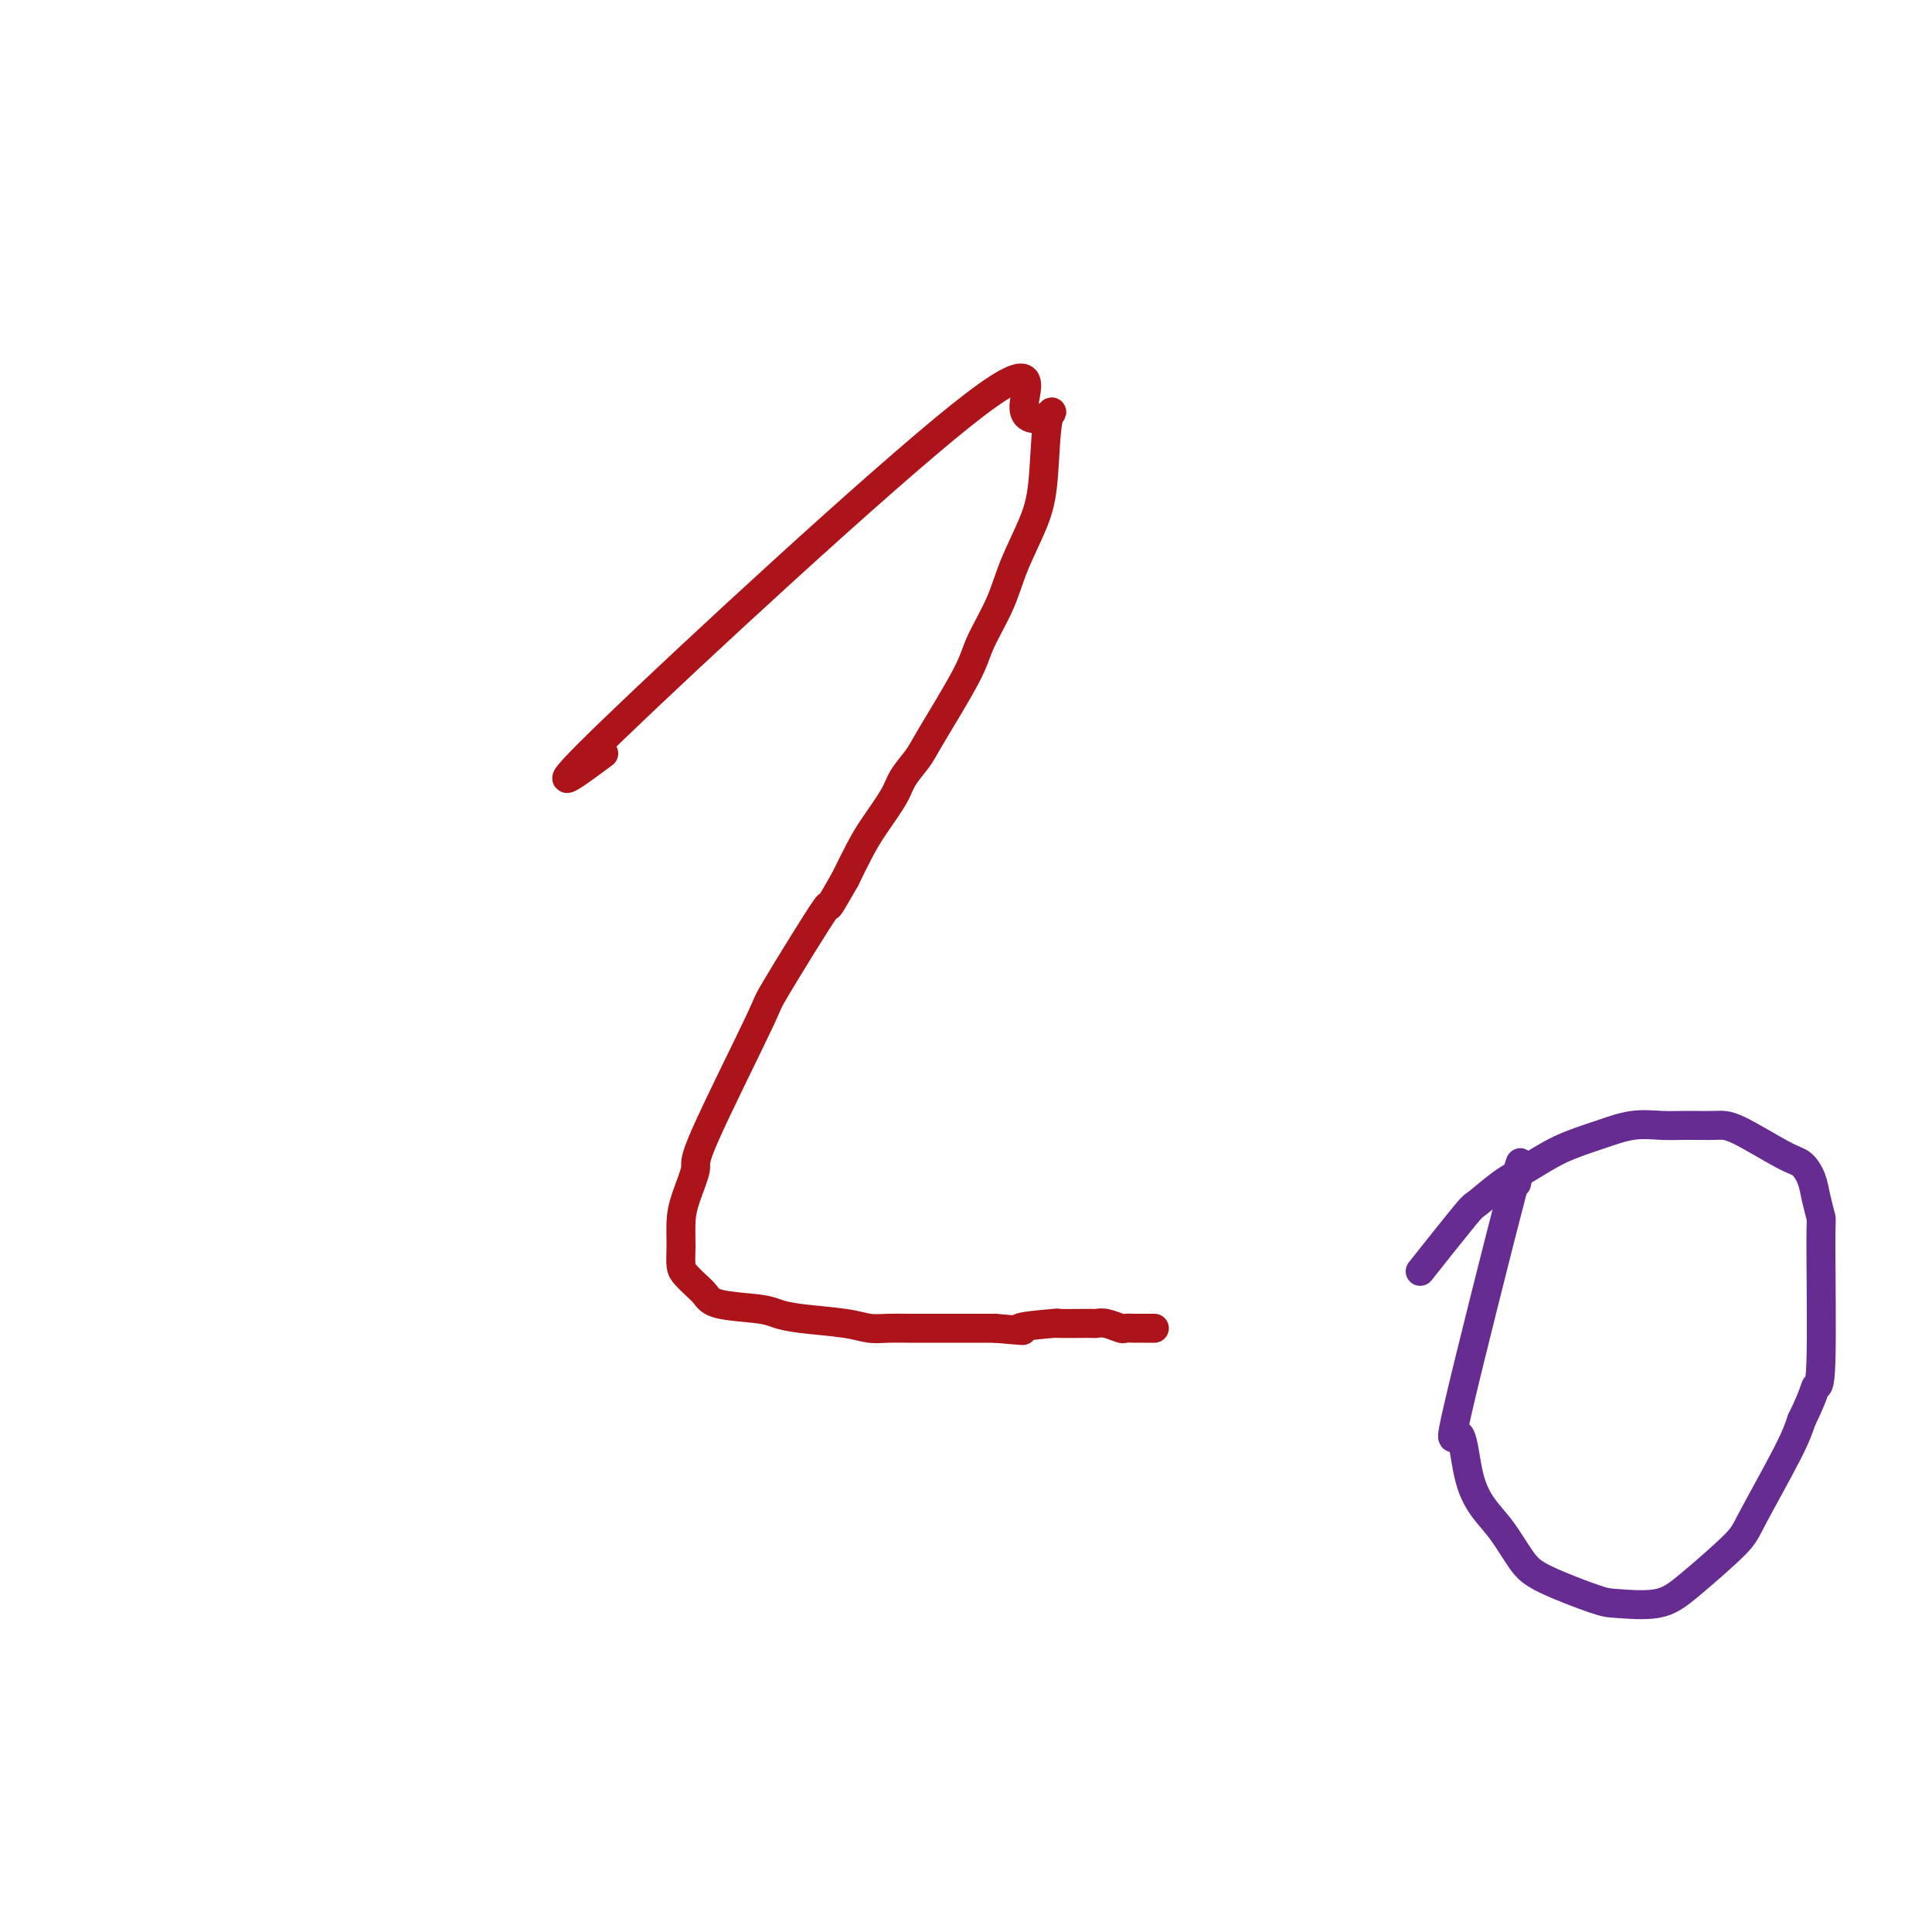 <svg viewBox='0 0 400 400' version='1.1' xmlns='http://www.w3.org/2000/svg' xmlns:xlink='http://www.w3.org/1999/xlink'><g fill='none' stroke='#AD1419' stroke-width='6' stroke-linecap='round' stroke-linejoin='round'><path d='M125,156c-6.954,5.167 -13.909,10.334 2,-5c15.909,-15.334 54.681,-51.171 72,-65c17.319,-13.829 13.187,-5.652 13,-2c-0.187,3.652 3.573,2.778 5,2c1.427,-0.778 0.522,-1.461 0,1c-0.522,2.461 -0.661,8.065 -1,12c-0.339,3.935 -0.876,6.201 -2,9c-1.124,2.799 -2.833,6.132 -4,9c-1.167,2.868 -1.792,5.270 -3,8c-1.208,2.730 -2.999,5.788 -4,8c-1.001,2.212 -1.211,3.580 -3,7c-1.789,3.420 -5.158,8.893 -7,12c-1.842,3.107 -2.159,3.848 -3,5c-0.841,1.152 -2.206,2.715 -3,4c-0.794,1.285 -1.017,2.293 -2,4c-0.983,1.707 -2.726,4.113 -4,6c-1.274,1.887 -2.078,3.253 -3,5c-0.922,1.747 -1.961,3.873 -3,6'/><path d='M175,182c-5.268,9.242 -2.439,3.848 -4,6c-1.561,2.152 -7.511,11.849 -10,16c-2.489,4.151 -1.518,2.755 -4,8c-2.482,5.245 -8.416,17.130 -11,23c-2.584,5.870 -1.817,5.726 -2,7c-0.183,1.274 -1.315,3.965 -2,6c-0.685,2.035 -0.924,3.413 -1,5c-0.076,1.587 0.010,3.384 0,5c-0.010,1.616 -0.118,3.053 0,4c0.118,0.947 0.461,1.406 1,2c0.539,0.594 1.273,1.325 2,2c0.727,0.675 1.445,1.294 2,2c0.555,0.706 0.945,1.498 3,2c2.055,0.502 5.774,0.713 8,1c2.226,0.287 2.958,0.651 4,1c1.042,0.349 2.392,0.682 5,1c2.608,0.318 6.472,0.621 9,1c2.528,0.379 3.719,0.834 5,1c1.281,0.166 2.654,0.045 4,0c1.346,-0.045 2.667,-0.012 4,0c1.333,0.012 2.678,0.003 4,0c1.322,-0.003 2.623,-0.001 4,0c1.377,0.001 2.832,0.000 4,0c1.168,-0.000 2.048,-0.000 3,0c0.952,0.000 1.976,0.000 3,0'/><path d='M206,275c9.521,0.834 4.823,0.420 5,0c0.177,-0.420 5.227,-0.845 7,-1c1.773,-0.155 0.267,-0.041 1,0c0.733,0.041 3.704,0.010 5,0c1.296,-0.010 0.918,0.001 1,0c0.082,-0.001 0.623,-0.014 1,0c0.377,0.014 0.591,0.056 1,0c0.409,-0.056 1.013,-0.211 2,0c0.987,0.211 2.358,0.789 3,1c0.642,0.211 0.554,0.057 1,0c0.446,-0.057 1.425,-0.015 2,0c0.575,0.015 0.746,0.004 1,0c0.254,-0.004 0.590,-0.001 1,0c0.410,0.001 0.893,0.000 1,0c0.107,-0.000 -0.164,-0.000 0,0c0.164,0.000 0.761,0.000 1,0c0.239,-0.000 0.119,-0.000 0,0'/></g>
<g fill='none' stroke='#672C91' stroke-width='6' stroke-linecap='round' stroke-linejoin='round'><path d='M314,245c0.812,-4.007 1.623,-8.015 -1,2c-2.623,10.015 -8.681,34.052 -11,44c-2.319,9.948 -0.900,5.806 0,6c0.900,0.194 1.280,4.725 2,8c0.720,3.275 1.779,5.294 3,7c1.221,1.706 2.605,3.097 4,5c1.395,1.903 2.802,4.316 4,6c1.198,1.684 2.188,2.640 5,4c2.812,1.360 7.447,3.126 10,4c2.553,0.874 3.025,0.858 5,1c1.975,0.142 5.453,0.444 8,0c2.547,-0.444 4.163,-1.633 7,-4c2.837,-2.367 6.894,-5.913 9,-8c2.106,-2.087 2.259,-2.716 4,-6c1.741,-3.284 5.069,-9.224 7,-13c1.931,-3.776 2.466,-5.388 3,-7'/><path d='M373,294c2.784,-5.672 2.743,-6.852 3,-7c0.257,-0.148 0.813,0.737 1,-5c0.187,-5.737 0.006,-18.094 0,-24c-0.006,-5.906 0.163,-5.361 0,-6c-0.163,-0.639 -0.659,-2.462 -1,-4c-0.341,-1.538 -0.529,-2.790 -1,-4c-0.471,-1.210 -1.227,-2.377 -2,-3c-0.773,-0.623 -1.562,-0.702 -4,-2c-2.438,-1.298 -6.523,-3.813 -9,-5c-2.477,-1.187 -3.345,-1.045 -5,-1c-1.655,0.045 -4.096,-0.008 -6,0c-1.904,0.008 -3.271,0.078 -5,0c-1.729,-0.078 -3.818,-0.305 -6,0c-2.182,0.305 -4.455,1.140 -7,2c-2.545,0.860 -5.361,1.745 -8,3c-2.639,1.255 -5.101,2.881 -7,4c-1.899,1.119 -3.235,1.731 -5,3c-1.765,1.269 -3.958,3.196 -5,4c-1.042,0.804 -0.935,0.486 -3,3c-2.065,2.514 -6.304,7.861 -8,10c-1.696,2.139 -0.848,1.069 0,0'/></g>
</svg>